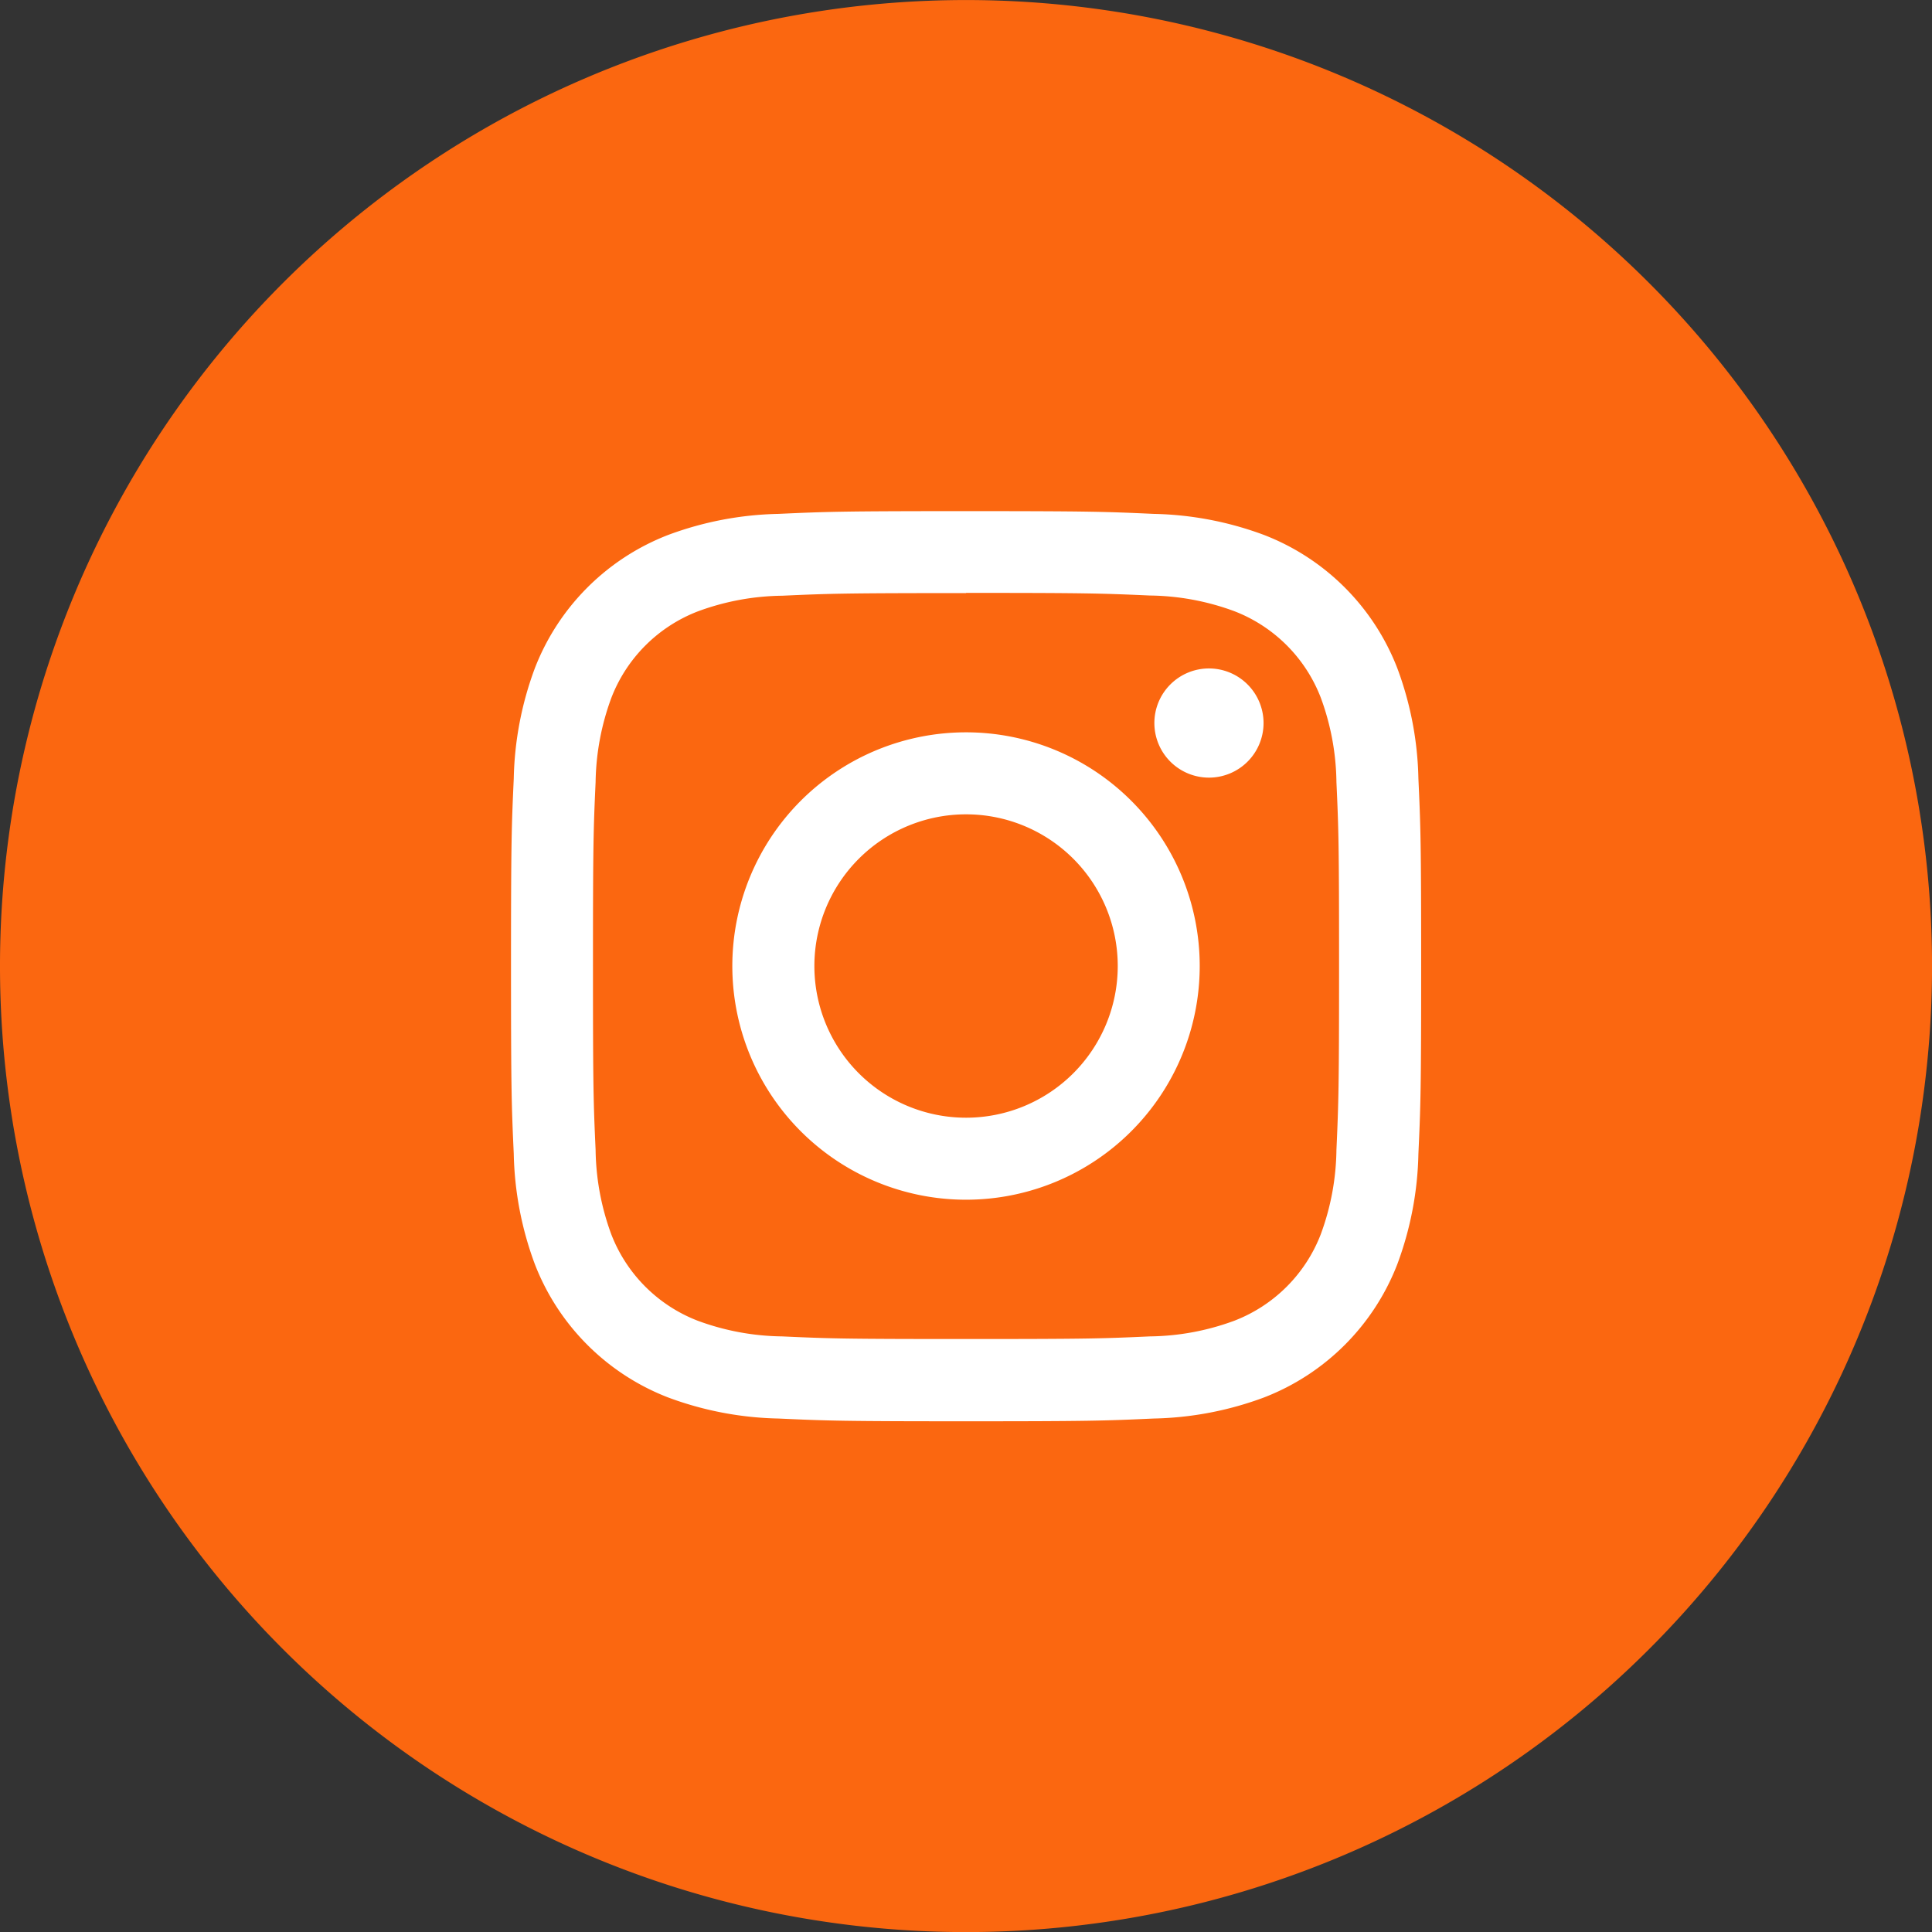 <svg id="Gruppe_2213" data-name="Gruppe 2213" xmlns="http://www.w3.org/2000/svg" width="46.999" height="46.999" viewBox="0 0 46.999 46.999">
  <rect x="0" y="0" width="46.999" height="46.999" fill="#333333" stroke="none"/>
  <path id="Pfad_8689" data-name="Pfad 8689" d="M47,23.5A23.5,23.5,0,1,1,23.5,0,23.5,23.5,0,0,1,47,23.5" transform="translate(0 0.001)" fill="#FB6710"/>
  <path id="Pfad_8690" data-name="Pfad 8690" d="M28.227,19.149c2.956,0,3.306.012,4.474.064a6.107,6.107,0,0,1,2.055.382,3.667,3.667,0,0,1,2.1,2.1,6.131,6.131,0,0,1,.382,2.056c.053,1.168.064,1.518.064,4.474s-.012,3.306-.064,4.474a6.122,6.122,0,0,1-.382,2.055,3.666,3.666,0,0,1-2.1,2.1,6.107,6.107,0,0,1-2.055.382c-1.168.053-1.517.064-4.474.064s-3.307-.011-4.474-.064a6.108,6.108,0,0,1-2.055-.382,3.666,3.666,0,0,1-2.1-2.1,6.14,6.14,0,0,1-.382-2.055c-.053-1.168-.064-1.518-.064-4.474s.011-3.306.064-4.474A6.15,6.15,0,0,1,19.6,21.7a3.667,3.667,0,0,1,2.1-2.1,6.107,6.107,0,0,1,2.055-.382c1.167-.053,1.518-.064,4.474-.064m0-1.994c-3.007,0-3.383.013-4.564.067a8.138,8.138,0,0,0-2.688.514,5.665,5.665,0,0,0-3.238,3.238,8.133,8.133,0,0,0-.514,2.687c-.054,1.181-.067,1.558-.067,4.564s.013,3.383.067,4.564a8.141,8.141,0,0,0,.514,2.688,5.666,5.666,0,0,0,3.238,3.238,8.138,8.138,0,0,0,2.688.514c1.181.054,1.558.067,4.564.067s3.383-.013,4.564-.067a8.133,8.133,0,0,0,2.687-.514,5.665,5.665,0,0,0,3.238-3.238,8.141,8.141,0,0,0,.514-2.688c.054-1.181.067-1.558.067-4.564s-.013-3.383-.067-4.564a8.133,8.133,0,0,0-.514-2.687,5.663,5.663,0,0,0-3.238-3.238,8.133,8.133,0,0,0-2.687-.514c-1.181-.054-1.558-.067-4.564-.067" transform="translate(-4.727 -4.726)" fill="#fff"/>
  <path id="Pfad_8691" data-name="Pfad 8691" d="M30.275,24.59a5.685,5.685,0,1,0,5.685,5.684,5.685,5.685,0,0,0-5.685-5.684m0,9.375a3.69,3.69,0,1,1,3.691-3.69,3.691,3.691,0,0,1-3.691,3.69" transform="translate(-6.775 -6.775)" fill="#fff"/>
  <path id="Pfad_8692" data-name="Pfad 8692" d="M41.417,23.774a1.328,1.328,0,1,1-1.329-1.329,1.329,1.329,0,0,1,1.329,1.329" transform="translate(-10.679 -6.184)" fill="#fff"/>
</svg>
